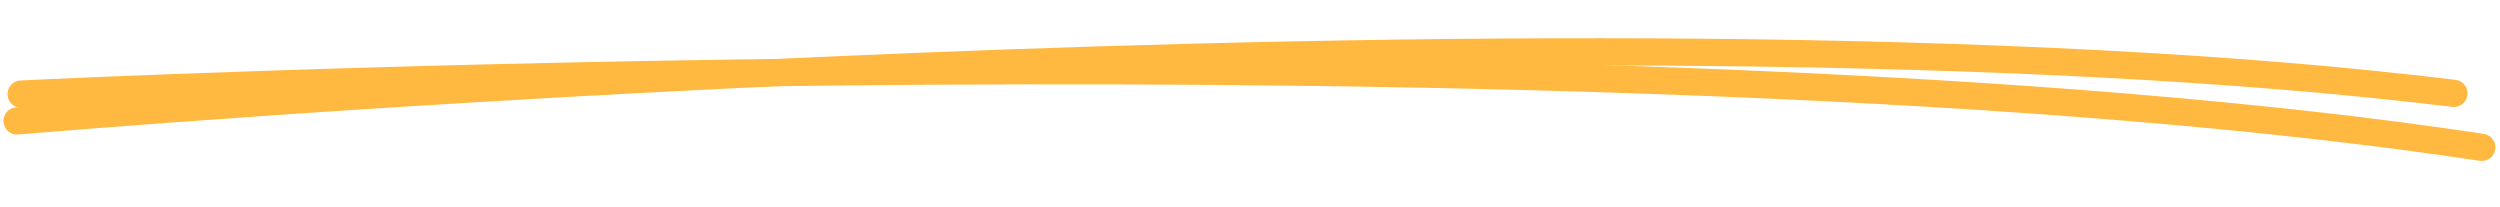 <svg width="459" height="38" viewBox="0 0 459 38" fill="none" xmlns="http://www.w3.org/2000/svg">
<path d="M3.137 22.208C3.137 22.208 289.677 -2.587 450.537 17.145" stroke="#FFB840" stroke-width="5" stroke-linecap="round"/>
<path d="M3.877 17.272C3.877 17.272 295.503 2.786 455.653 27.053" stroke="#FFB840" stroke-width="5" stroke-linecap="round"/>
</svg>
